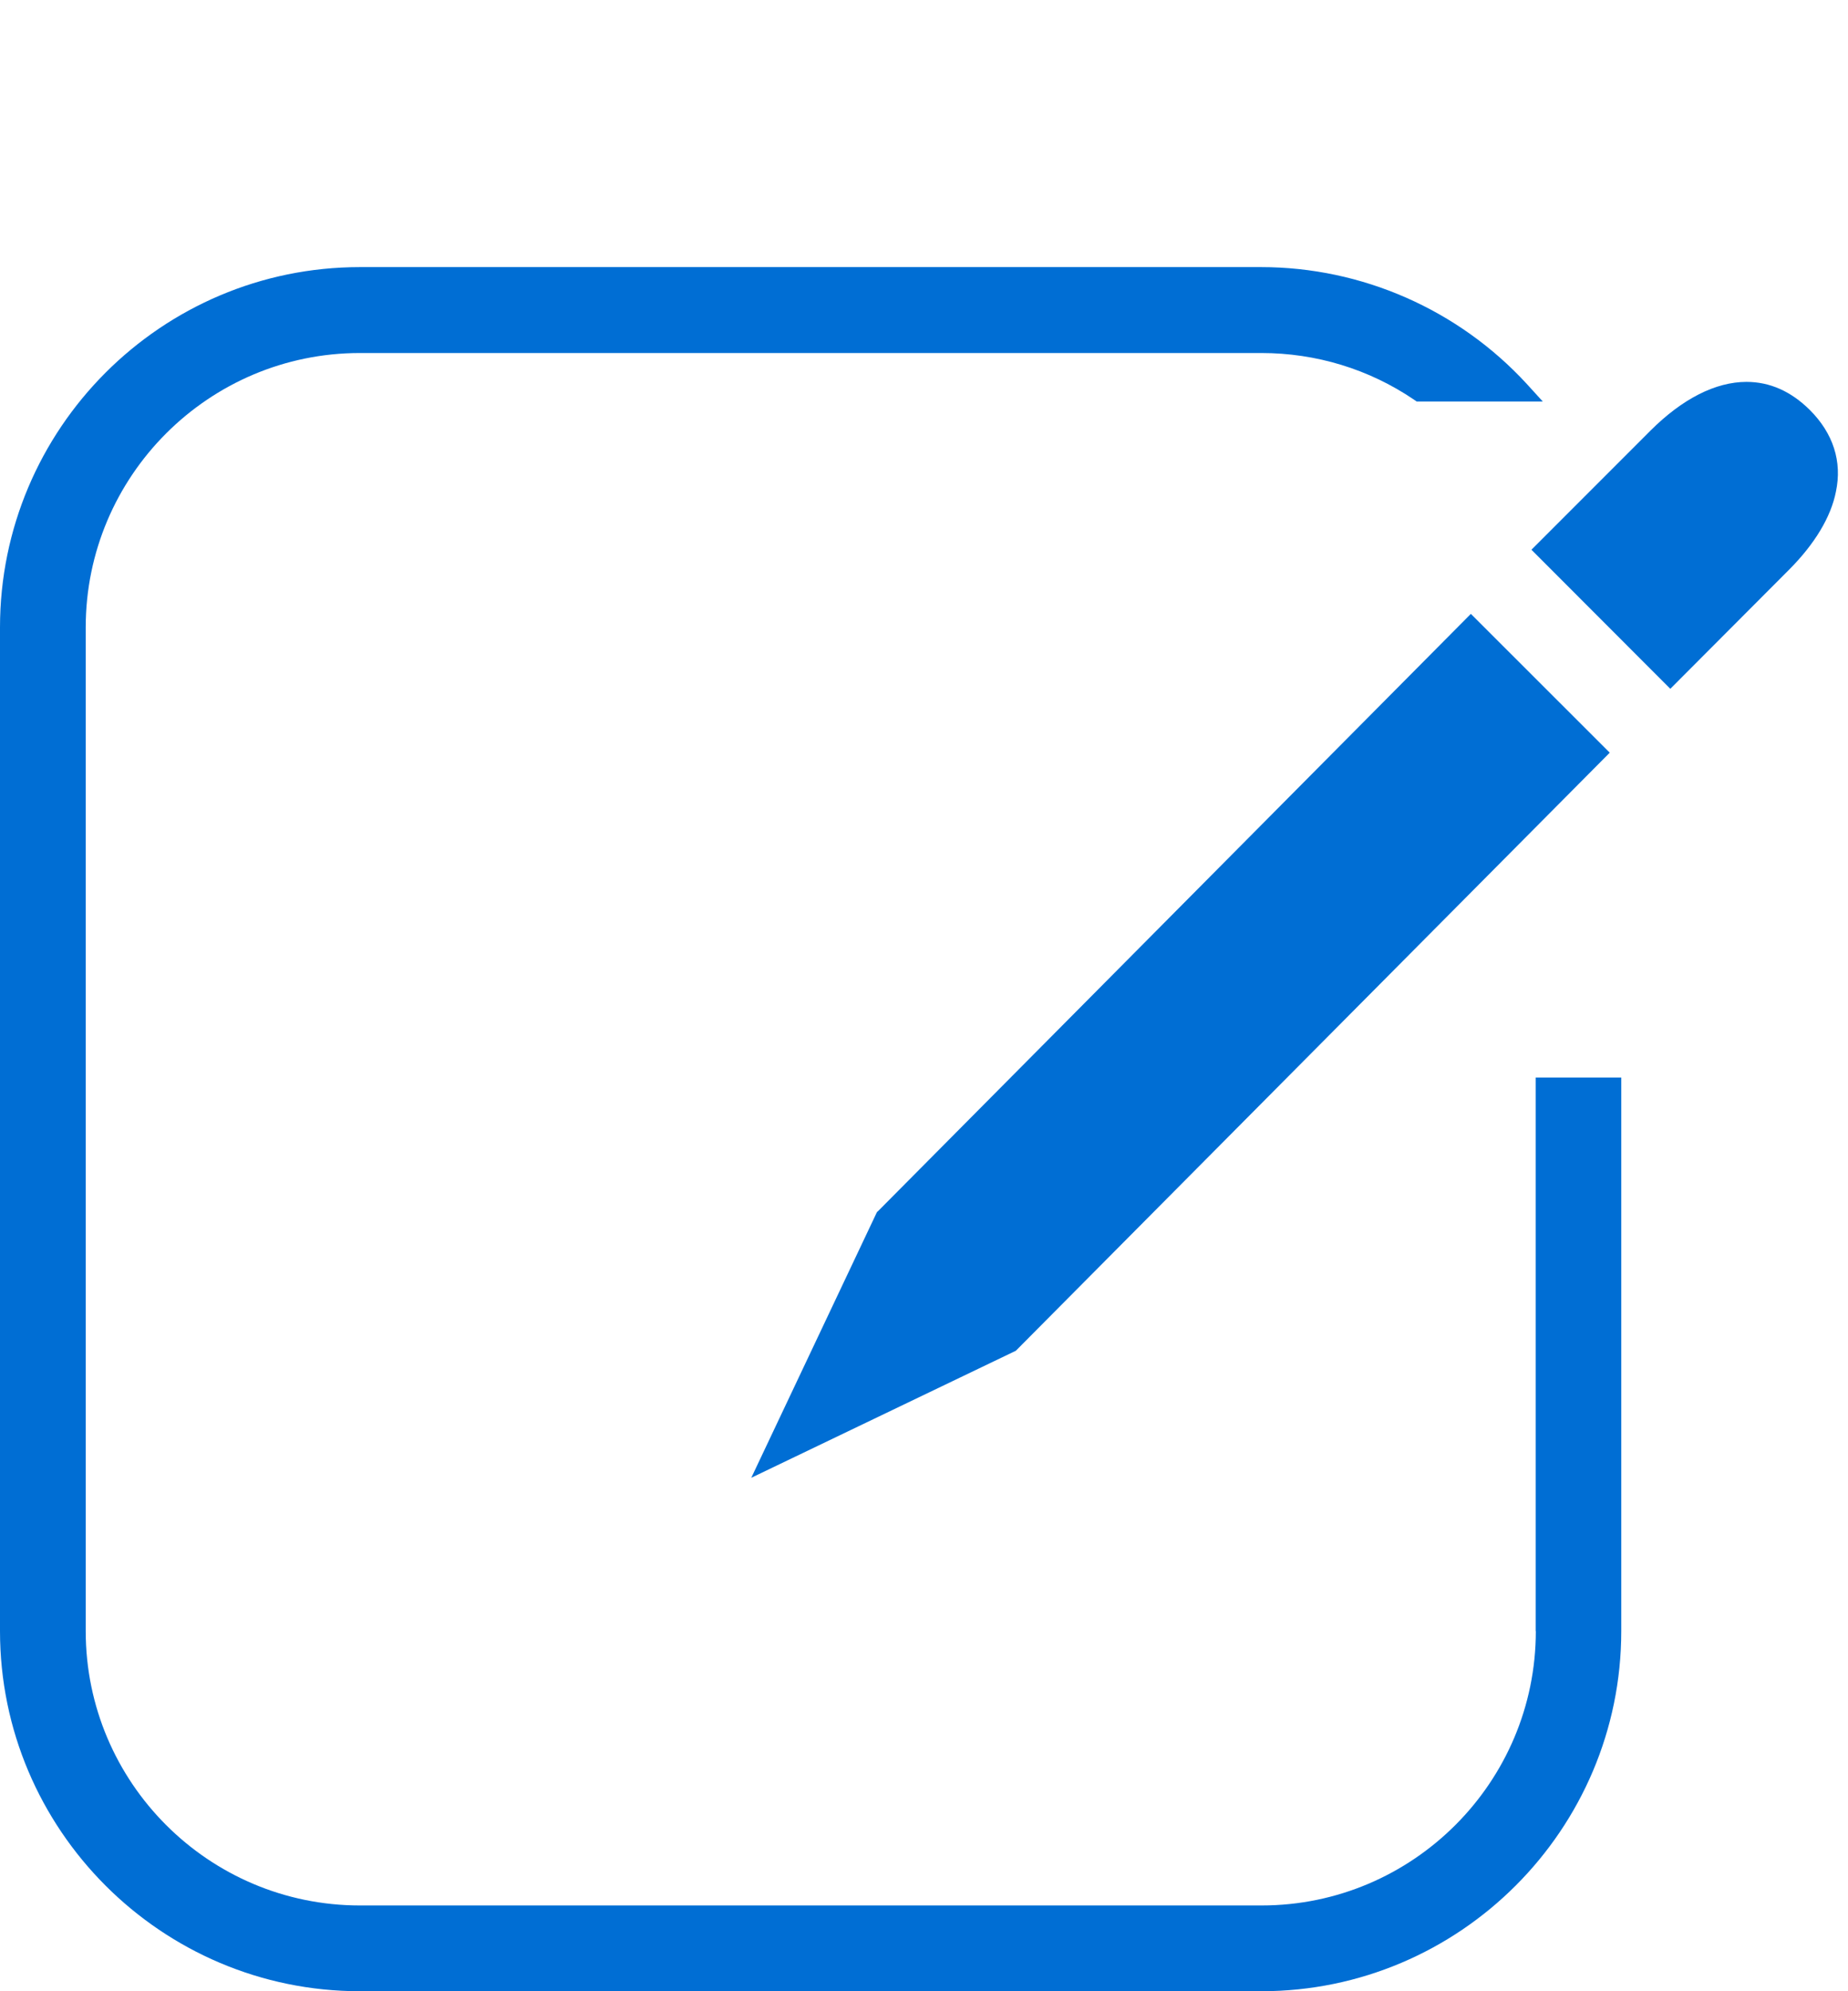<?xml version="1.0" encoding="utf-8"?>
<!-- Generator: Adobe Illustrator 16.0.3, SVG Export Plug-In . SVG Version: 6.00 Build 0)  -->
<!DOCTYPE svg PUBLIC "-//W3C//DTD SVG 1.1//EN" "http://www.w3.org/Graphics/SVG/1.1/DTD/svg11.dtd">
<svg version="1.1" id="Layer_1" xmlns:x="http://ns.adobe.com/Extensibility/1.0/" xmlns:i="http://ns.adobe.com/AdobeIllustrator/10.0/" xmlns:graph="http://ns.adobe.com/Graphs/1.0/"
	 xmlns="http://www.w3.org/2000/svg" xmlns:xlink="http://www.w3.org/1999/xlink" x="0px" y="0px" width="13px" height="14px"
	 viewBox="0 0 13 14" enable-background="new 0 0 13 14" xml:space="preserve">
<title>cs</title>
<g id="Layer_6">
	<g>
		<path fill="#006ed4" d="M10.804,11.468c0,1.063-0.865,1.929-1.929,1.929H2.532c-1.064,0-1.929-0.865-1.929-1.929V4.411
			c0-1.064,0.865-1.929,1.929-1.929h6.341c0.385,0,0.757,0.113,1.074,0.328l0.019,0.013h0.887l-0.113-0.124
			C10.26,2.177,9.58,1.878,8.872,1.878h-6.34C1.135,1.878,0,3.014,0,4.411v7.057C0,12.863,1.135,14,2.532,14h6.341
			c1.396,0,2.532-1.137,2.532-2.532V7.576h-0.602V11.468z"/>
		<path fill="#006ed4" d="M12.73,2.881L12.73,2.881c-0.132-0.13-0.28-0.196-0.444-0.196c-0.218,0-0.451,0.119-0.675,0.342
			l-0.838,0.838l0.977,0.978l0.837-0.839c0.179-0.18,0.293-0.369,0.328-0.547C12.96,3.245,12.896,3.046,12.73,2.881z"/>
		<polygon fill="#006ed4" points="6.169,8.522 5.285,10.39 7.146,9.497 11.324,5.292 10.347,4.316 6.178,8.514 		"/>
	</g>
</g>
</svg>
